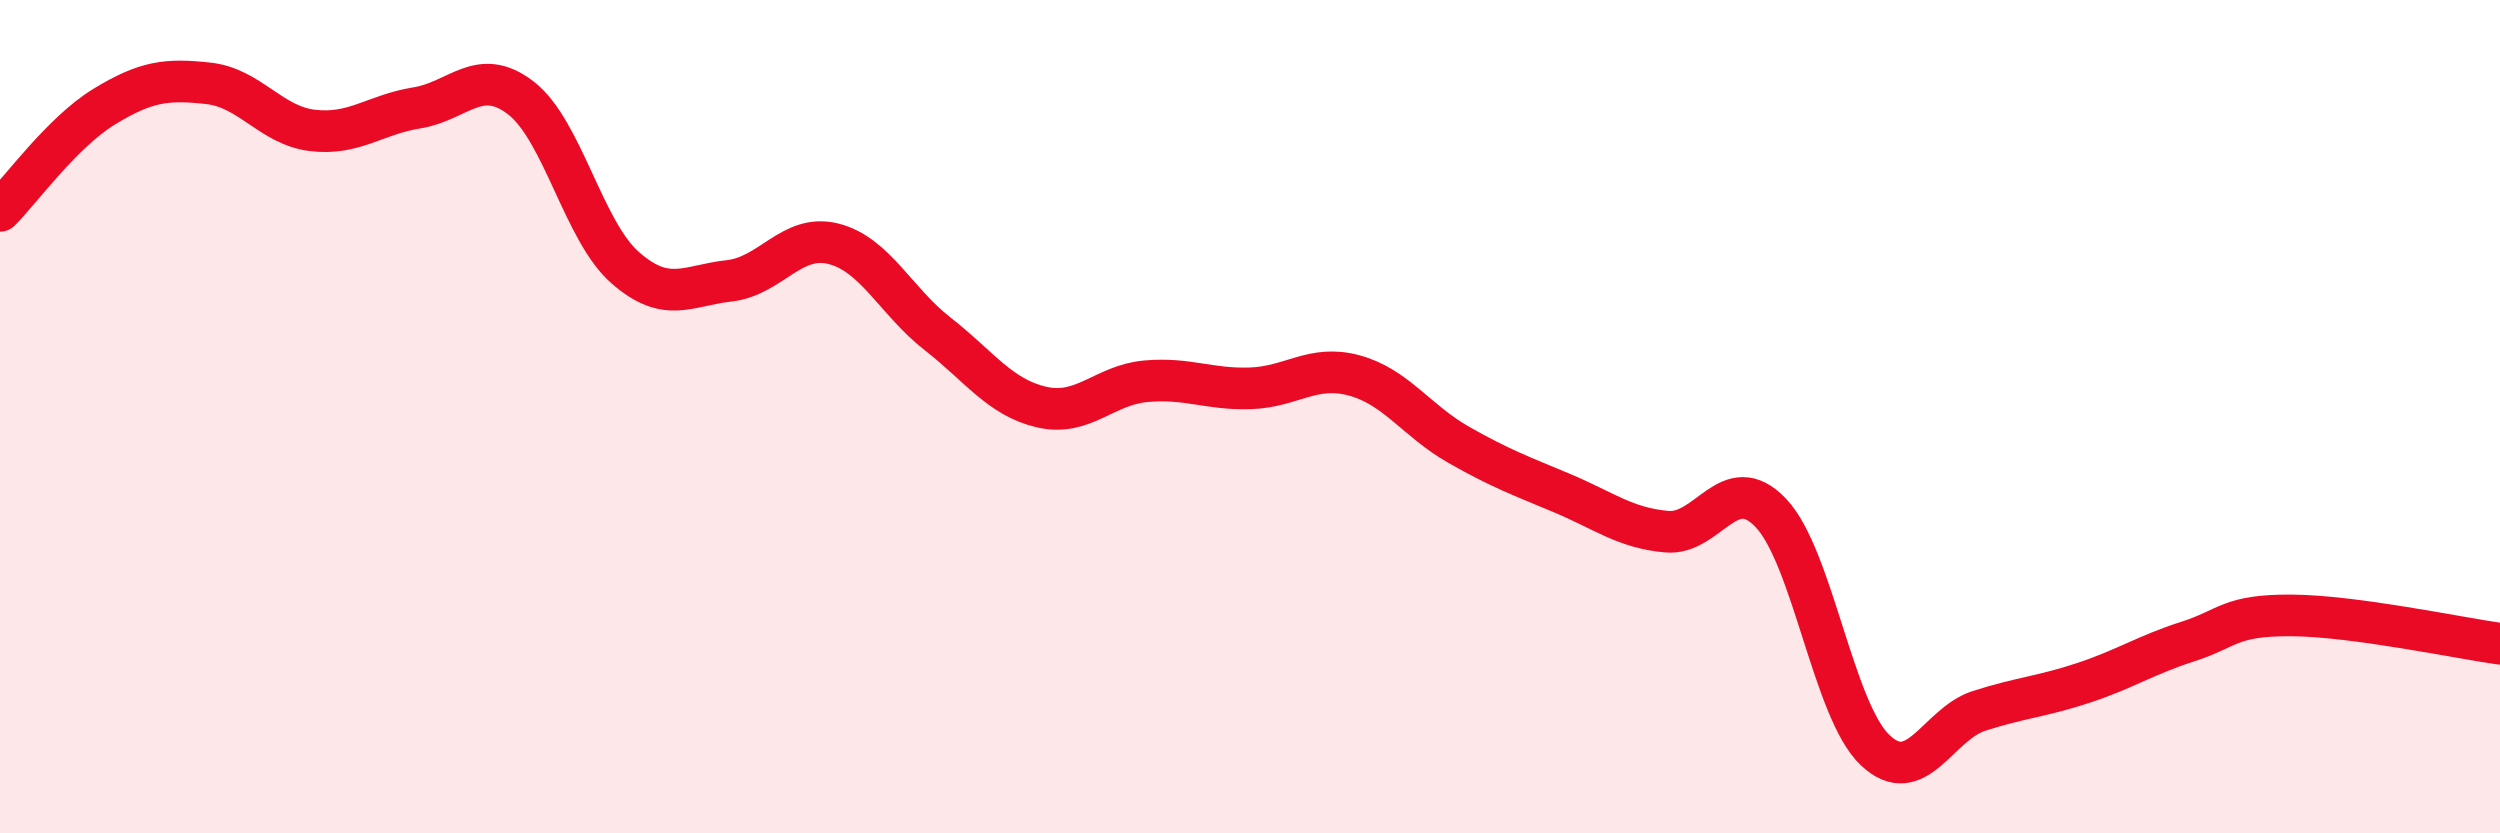 
    <svg width="60" height="20" viewBox="0 0 60 20" xmlns="http://www.w3.org/2000/svg">
      <path
        d="M 0,5.06 C 0.5,4.56 1.5,3.17 2.5,2.56 C 3.5,1.95 4,1.89 5,2 C 6,2.11 6.5,3.01 7.5,3.13 C 8.5,3.25 9,2.75 10,2.59 C 11,2.43 11.5,1.58 12.5,2.35 C 13.5,3.12 14,5.54 15,6.42 C 16,7.3 16.5,6.85 17.5,6.74 C 18.5,6.63 19,5.6 20,5.85 C 21,6.1 21.5,7.23 22.5,8.01 C 23.5,8.79 24,9.54 25,9.77 C 26,10 26.5,9.24 27.5,9.15 C 28.5,9.06 29,9.35 30,9.32 C 31,9.29 31.5,8.74 32.5,9.01 C 33.5,9.28 34,10.1 35,10.67 C 36,11.24 36.5,11.42 37.5,11.84 C 38.5,12.26 39,12.67 40,12.76 C 41,12.85 41.5,11.26 42.5,12.31 C 43.5,13.36 44,17.05 45,18 C 46,18.95 46.5,17.38 47.5,17.06 C 48.5,16.74 49,16.72 50,16.39 C 51,16.06 51.5,15.72 52.5,15.4 C 53.5,15.08 53.5,14.76 55,14.77 C 56.5,14.78 59,15.31 60,15.45L60 20L0 20Z"
        fill="#EB0A25"
        opacity="0.1"
        stroke-linecap="round"
        stroke-linejoin="round"
      />
      <path
        d="M 0,5.06 C 0.5,4.56 1.5,3.17 2.5,2.56 C 3.5,1.95 4,1.89 5,2 C 6,2.11 6.5,3.01 7.5,3.13 C 8.5,3.25 9,2.75 10,2.59 C 11,2.43 11.5,1.58 12.5,2.35 C 13.5,3.12 14,5.54 15,6.42 C 16,7.3 16.5,6.85 17.5,6.74 C 18.5,6.63 19,5.6 20,5.85 C 21,6.1 21.5,7.23 22.5,8.01 C 23.5,8.79 24,9.54 25,9.77 C 26,10 26.5,9.24 27.5,9.15 C 28.5,9.06 29,9.35 30,9.32 C 31,9.29 31.5,8.74 32.5,9.01 C 33.5,9.28 34,10.1 35,10.67 C 36,11.24 36.5,11.42 37.5,11.84 C 38.5,12.26 39,12.67 40,12.76 C 41,12.85 41.5,11.26 42.5,12.31 C 43.5,13.36 44,17.05 45,18 C 46,18.95 46.5,17.38 47.5,17.06 C 48.5,16.74 49,16.72 50,16.39 C 51,16.06 51.5,15.72 52.5,15.4 C 53.5,15.08 53.5,14.76 55,14.77 C 56.5,14.78 59,15.31 60,15.45"
        stroke="#EB0A25"
        stroke-width="1"
        fill="none"
        stroke-linecap="round"
        stroke-linejoin="round"
      />
    </svg>
  